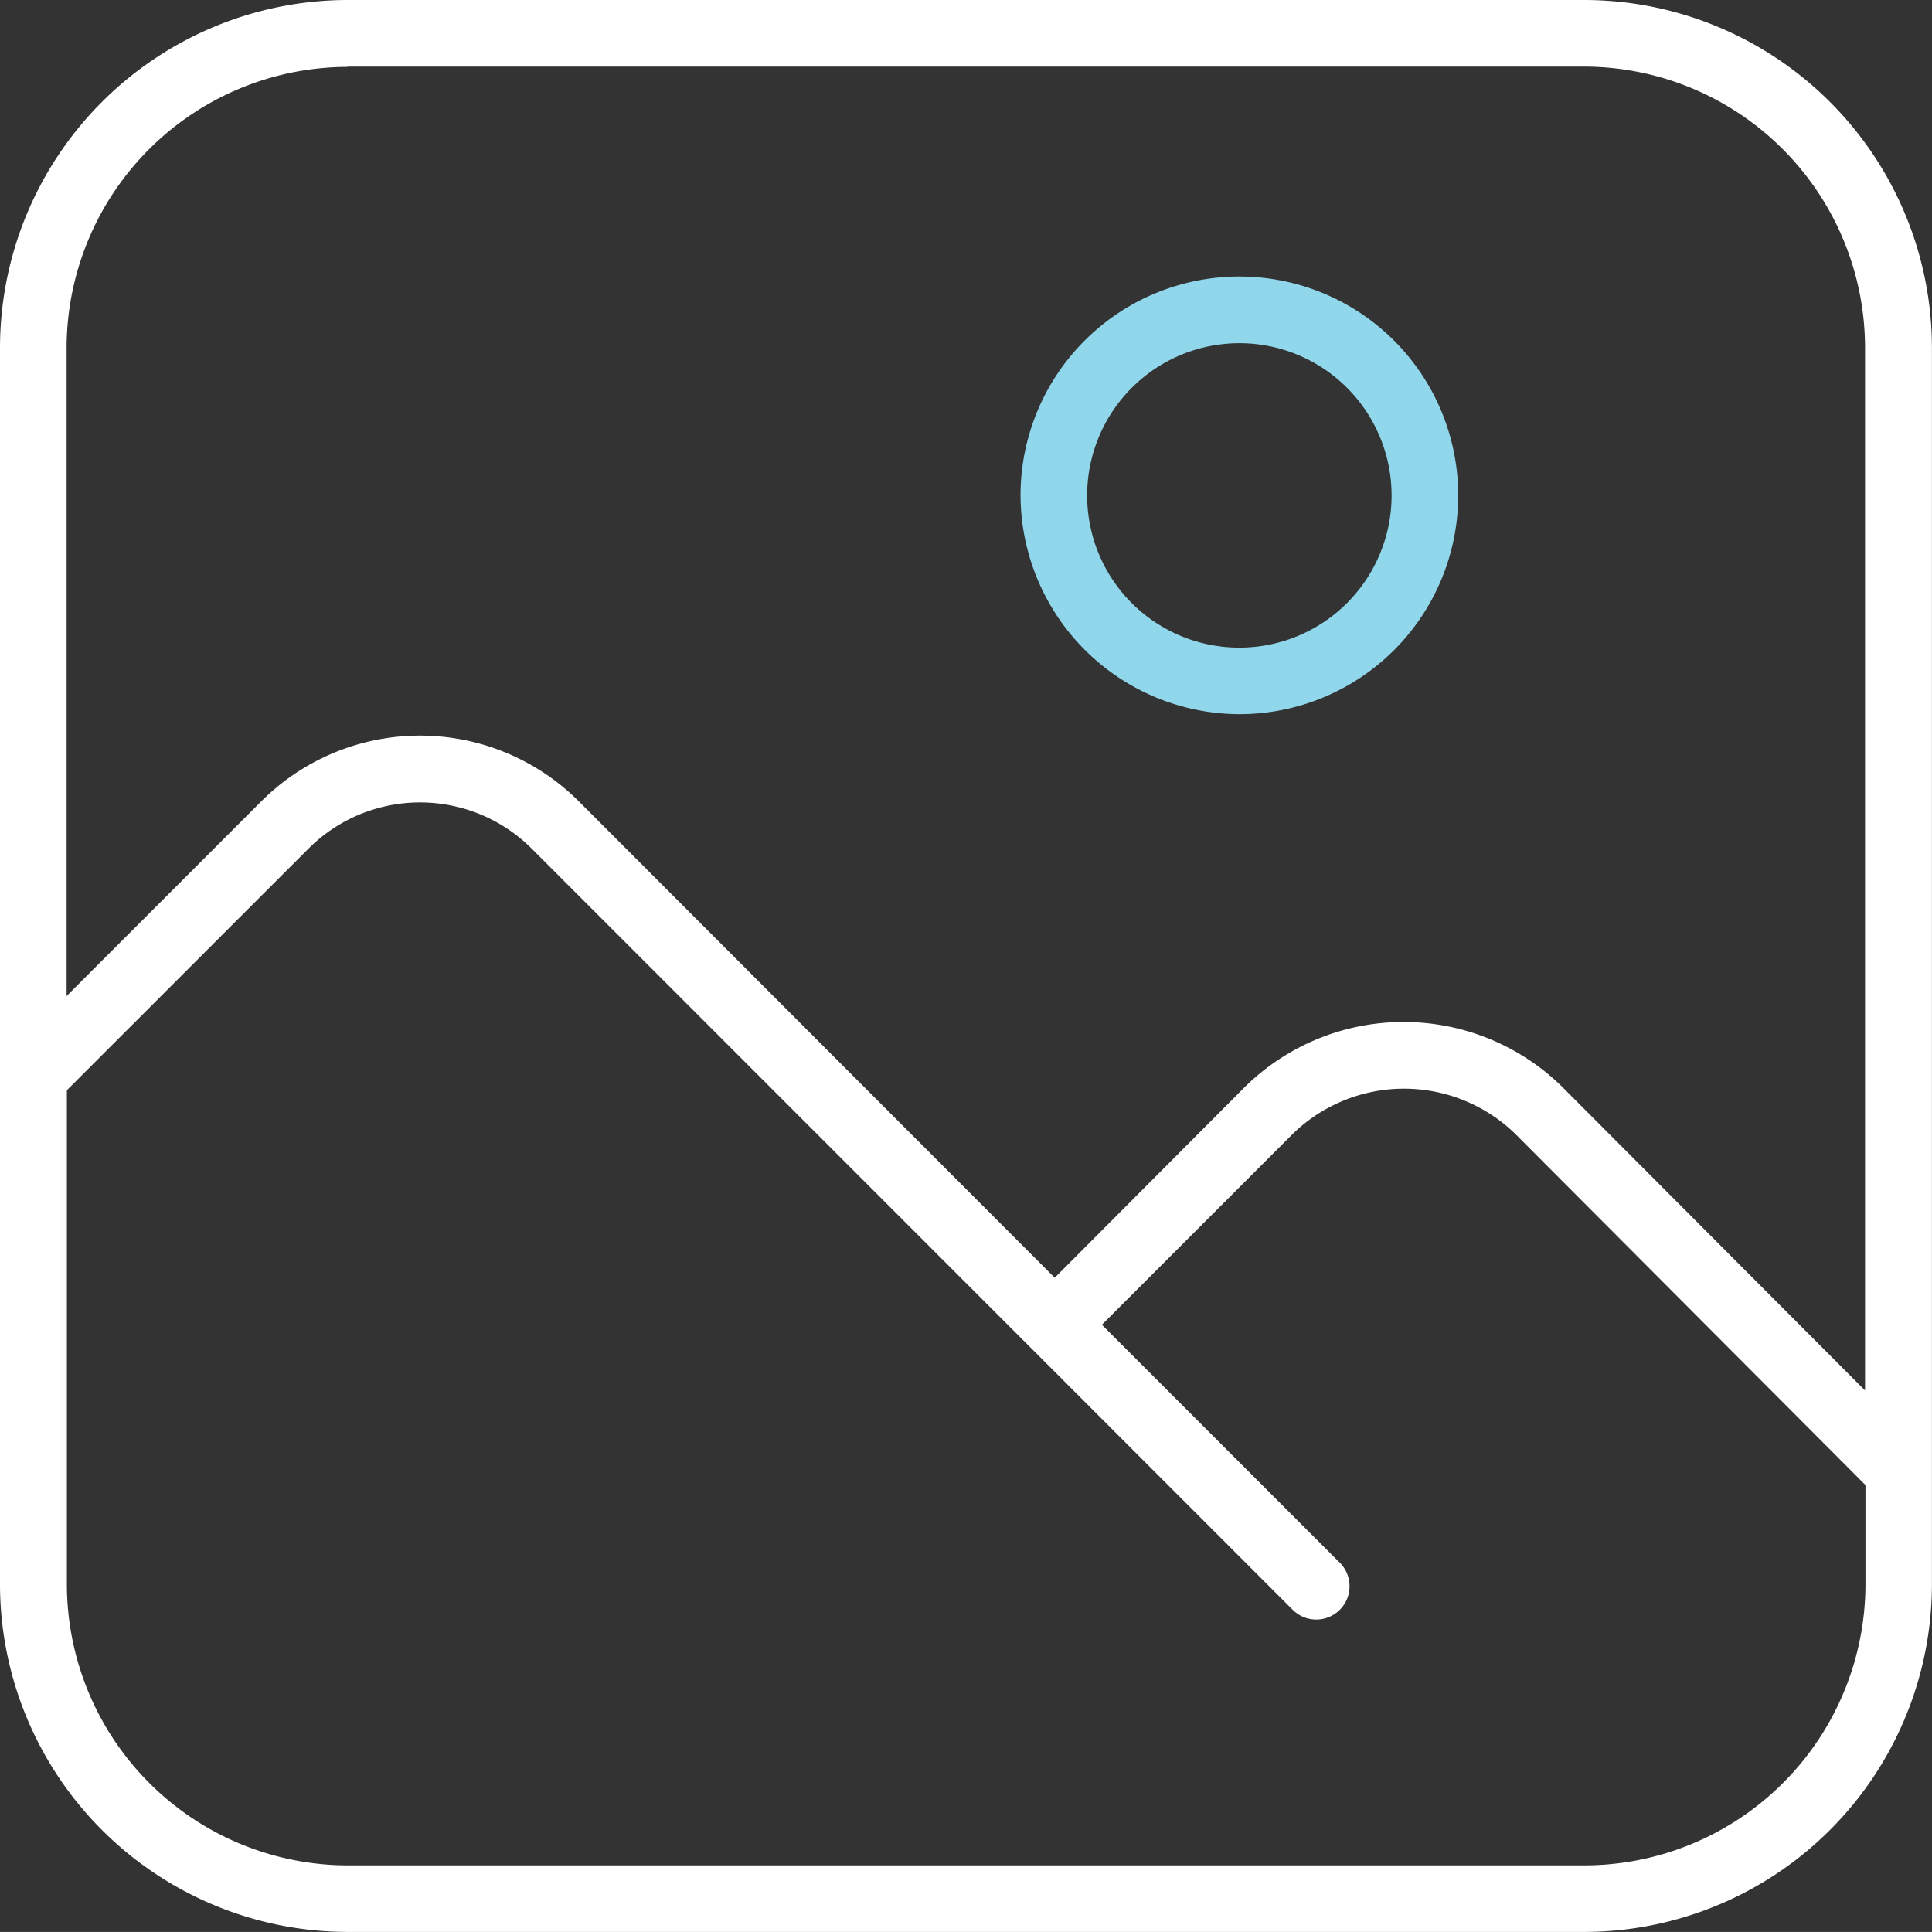 <?xml version="1.0" encoding="UTF-8"?>
<svg xmlns="http://www.w3.org/2000/svg" width="27.528" height="27.527" viewBox="0 0 27.528 27.527">
  <rect x="0" y="0" width="27.528" height="27.527" fill="#333333" stroke="none"/>
  <g id="Group_746" data-name="Group 746" transform="translate(-373 -697.726)">
    <path id="Path_40266" data-name="Path 40266" d="M25.568,2.994H7.947A4.959,4.959,0,0,0,2.994,7.947V25.568a4.959,4.959,0,0,0,4.953,4.953H25.568a4.959,4.959,0,0,0,4.953-4.953V7.947a4.959,4.959,0,0,0-4.953-4.953ZM7.947,3.943H25.568a4.009,4.009,0,0,1,4,4V22.806l-4.317-4.328a3.225,3.225,0,0,0-4.516,0L18.022,21.2,11.229,14.4a3.2,3.2,0,0,0-4.5,0L3.943,17.186V7.947a4.009,4.009,0,0,1,4-4Zm17.621,25.63H7.947a4.009,4.009,0,0,1-4-4V18.528l3.45-3.45a2.25,2.25,0,0,1,3.165,0L21.413,25.931a.474.474,0,0,0,.671-.671l-3.39-3.39,2.716-2.716a2.272,2.272,0,0,1,3.178,0l4.986,5v1.418A4.01,4.01,0,0,1,25.568,29.573Z" transform="translate(370.006 694.732)" fill="#fff"></path>
    <path id="Path_40267" data-name="Path 40267" d="M36.761,17.534a3.118,3.118,0,1,0-3.124-3.124A3.128,3.128,0,0,0,36.761,17.534Zm0-5.286a2.169,2.169,0,1,1-2.175,2.162A2.171,2.171,0,0,1,36.761,12.248Z" transform="translate(353.904 690.368)" fill="#91d7ec"></path>
  </g>
</svg>
